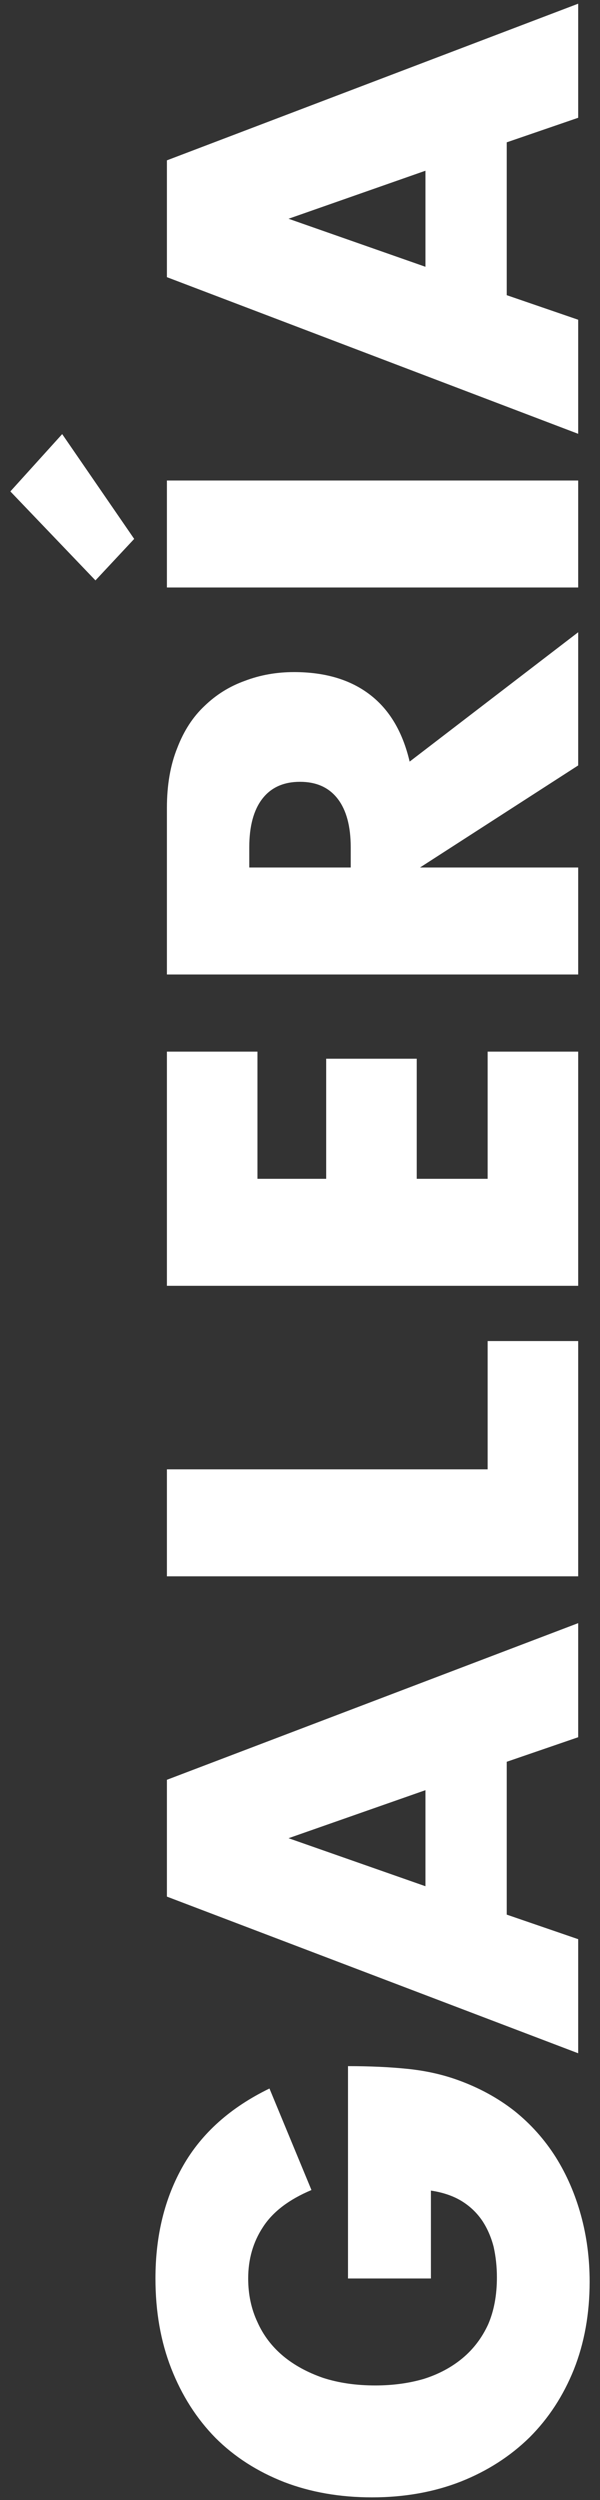 <svg xmlns="http://www.w3.org/2000/svg" width="55" height="229" viewBox="0 0 55 229" fill="none"><rect x="0" y="0" width="55" height="229" fill="#333333" stroke="none"/><path d="M31.9 208.706L31.9 189.256C33.9 189.256 35.717 189.339 37.35 189.506C38.983 189.673 40.5 190.006 41.9 190.506C43.867 191.206 45.617 192.156 47.15 193.356C48.65 194.556 49.917 195.973 50.95 197.606C51.95 199.206 52.717 200.973 53.25 202.906C53.783 204.839 54.05 206.873 54.05 209.006C54.05 211.939 53.567 214.623 52.6 217.056C51.633 219.456 50.283 221.523 48.55 223.256C46.783 224.989 44.684 226.339 42.25 227.306C39.783 228.273 37.067 228.756 34.1 228.756C31.167 228.756 28.483 228.289 26.05 227.356C23.584 226.389 21.483 225.039 19.75 223.306C18.017 221.539 16.667 219.423 15.7 216.956C14.733 214.489 14.25 211.739 14.25 208.706C14.25 204.773 15.1 201.323 16.8 198.356C18.5 195.389 21.134 193.039 24.7 191.306L28.55 200.606C26.483 201.473 25 202.606 24.1 204.006C23.2 205.373 22.75 206.939 22.75 208.706C22.75 210.173 23.034 211.506 23.6 212.706C24.134 213.906 24.917 214.939 25.95 215.806C26.95 216.639 28.167 217.306 29.6 217.806C31.034 218.273 32.633 218.506 34.4 218.506C36 218.506 37.483 218.306 38.85 217.906C40.217 217.473 41.4 216.839 42.4 216.006C43.4 215.173 44.184 214.139 44.75 212.906C45.283 211.673 45.55 210.239 45.55 208.606C45.55 207.639 45.45 206.706 45.25 205.806C45.017 204.906 44.667 204.106 44.2 203.406C43.7 202.673 43.067 202.073 42.3 201.606C41.533 201.139 40.6 200.823 39.5 200.656L39.5 208.706L31.9 208.706Z" fill="white"></path><path d="M39 163.978L26.45 168.378L39 172.778L39 163.978ZM46.45 161.378L46.45 175.378L53 177.628L53 188.078L15.3 173.728L15.3 163.028L53 148.678L53 159.128L46.45 161.378Z" fill="white"></path><path d="M15.3 134.59L44.7 134.59L44.7 122.84L53 122.84L53 144.39L15.3 144.39L15.3 134.59Z" fill="white"></path><path d="M23.6 96.329L23.6 107.979L29.9 107.979L29.9 96.978L38.2 96.978L38.2 107.979L44.7 107.979L44.7 96.329L53 96.329L53 117.779L15.3 117.779L15.3 96.329L23.6 96.329Z" fill="white"></path><path d="M32.15 79.463L32.15 77.613C32.15 75.68 31.75 74.196 30.95 73.163C30.15 72.13 29 71.613 27.5 71.613C26 71.613 24.85 72.13 24.05 73.163C23.25 74.196 22.85 75.68 22.85 77.613L22.85 79.463L32.15 79.463ZM53 57.913L53 70.113L38.5 79.463L53 79.463L53 89.263L15.3 89.263L15.3 74.013C15.3 71.913 15.617 70.08 16.25 68.513C16.85 66.946 17.683 65.663 18.75 64.663C19.817 63.63 21.05 62.863 22.45 62.363C23.85 61.83 25.35 61.563 26.95 61.563C29.817 61.563 32.15 62.263 33.95 63.663C35.717 65.03 36.917 67.063 37.55 69.763L53 57.913Z" fill="white"></path><path d="M15.3 44.014L53 44.014L53 53.814L15.3 53.814L15.3 44.014ZM5.7 39.764L12.3 49.364L8.75 53.164L0.95 45.014L5.7 39.764Z" fill="white"></path><path d="M39 15.638L26.45 20.038L39 24.438L39 15.638ZM46.45 13.038L46.45 27.038L53 29.288L53 39.738L15.3 25.388L15.3 14.688L53 0.338L53 10.788L46.45 13.038Z" fill="white"></path></svg>